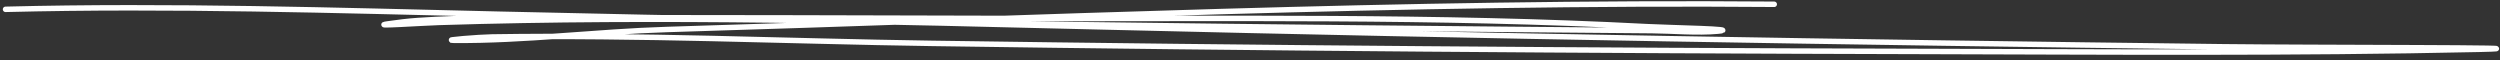 <svg width="458" height="11" viewBox="0 0 458 11" fill="none" xmlns="http://www.w3.org/2000/svg">
<rect x="0" y="0" width="458" height="11" fill="#333333" stroke="none"/>
<path d="M1.014 1.709C31.26 0.949 61.444 1.903 91.687 2.61C161.994 4.253 232.305 5.032 302.627 5.608C306.423 5.639 310.878 6.062 314.746 5.707C319.053 5.312 306.117 5.112 301.799 4.886C263.185 2.86 224.347 3.493 185.699 3.379C158.003 3.298 130.306 3.227 102.609 3.256C93.942 3.265 85.234 3.17 76.577 3.758C74.7 3.886 72.83 4.117 70.969 4.388C67.847 4.842 77.276 4.208 80.429 4.107C121.259 2.809 162.107 3.954 202.932 4.951C271.075 6.614 339.231 7.753 407.39 8.571C422.992 8.758 469.796 8.688 454.197 9.033C419.823 9.794 385.415 9.506 351.036 9.421C290.934 9.273 230.816 8.834 170.72 7.946C143.888 7.549 116.983 6.35 90.143 6.77C87.801 6.806 80.802 7.369 83.144 7.388C96.083 7.494 109.235 5.794 122.182 5.403C189.703 3.362 257.48 0.231 325.039 0.784" stroke="white" stroke-linecap="round"/>
</svg>
